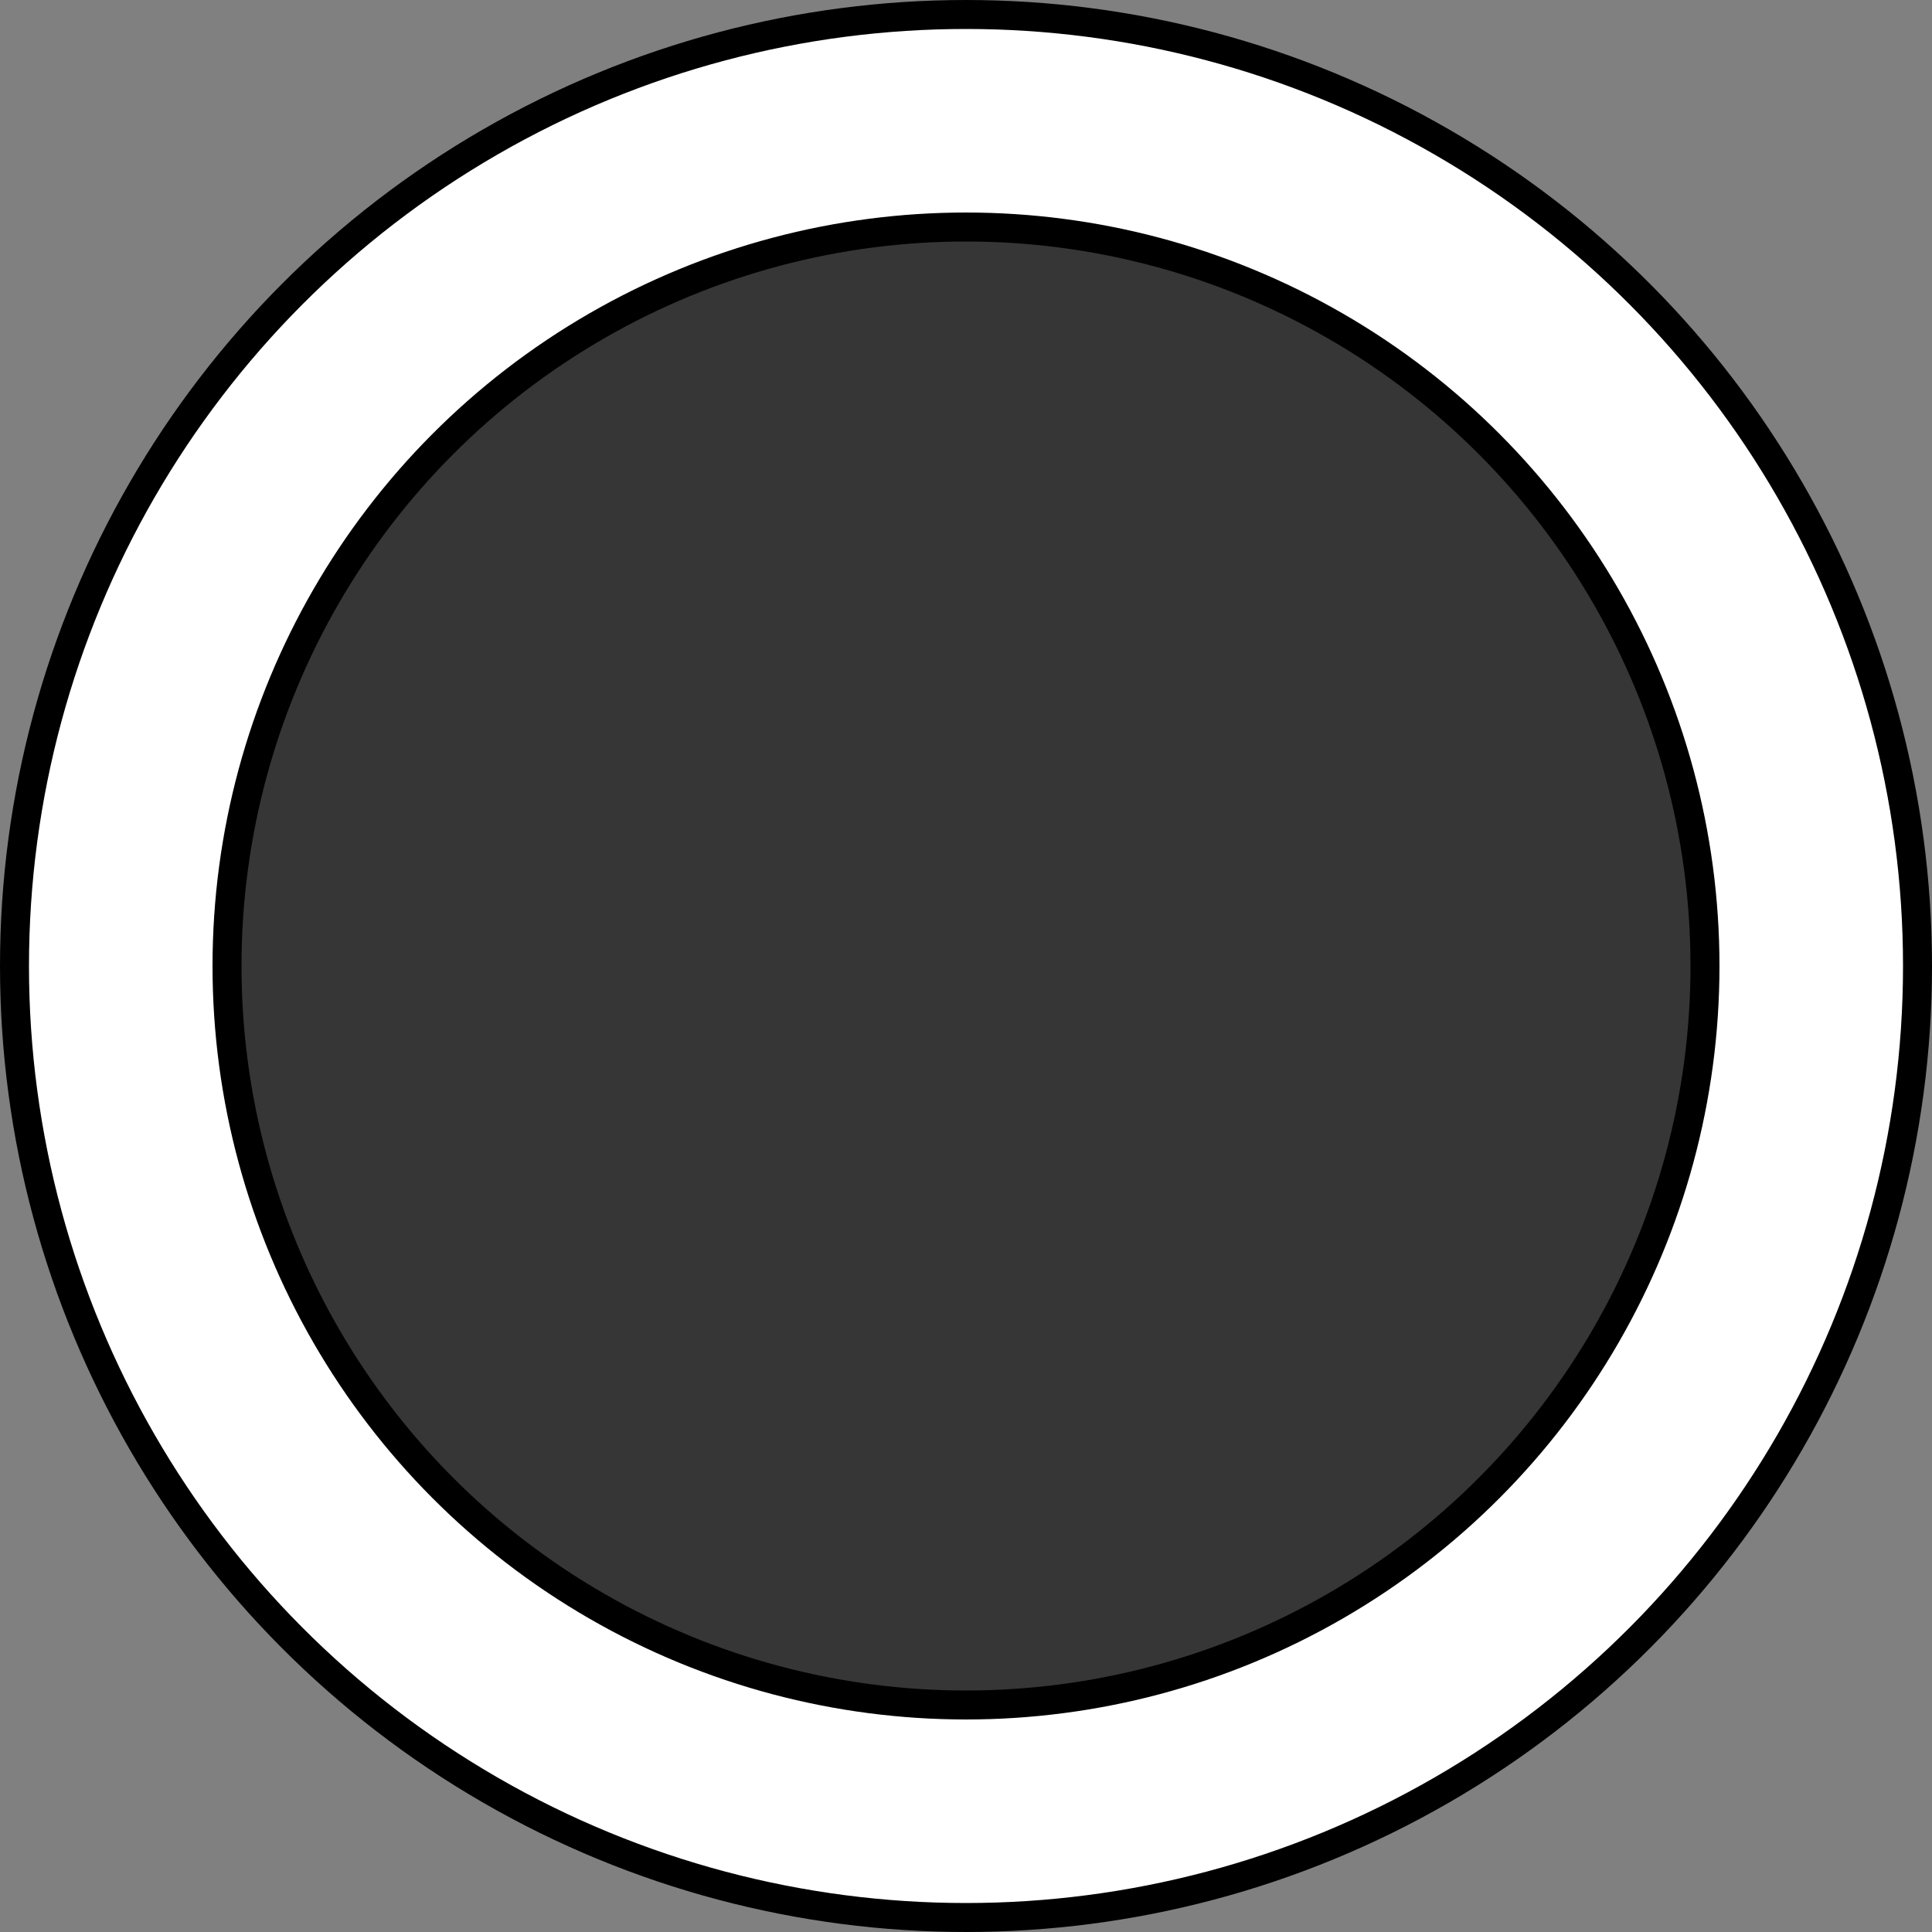 <?xml version="1.0" encoding="UTF-8"?>
<svg width="100px" height="100px" viewBox="0 0 100 100" version="1.1" xmlns="http://www.w3.org/2000/svg" xmlns:xlink="http://www.w3.org/1999/xlink">
    <rect x="0" y="0" width="100" height="100" fill="#808080" stroke="none"/>
    <title>독점계약</title>
    <g id="독점계약" stroke="none" stroke-width="1" fill="none" fill-rule="evenodd">
        <g id="Group" stroke="#000000" stroke-width="1.5">
            <circle id="Oval" fill="#FFFFFF" cx="50" cy="50" r="49.25"></circle>
            <circle id="Oval" fill="#363636" cx="50" cy="50" r="38.25"></circle>
        </g>
    </g>
</svg>